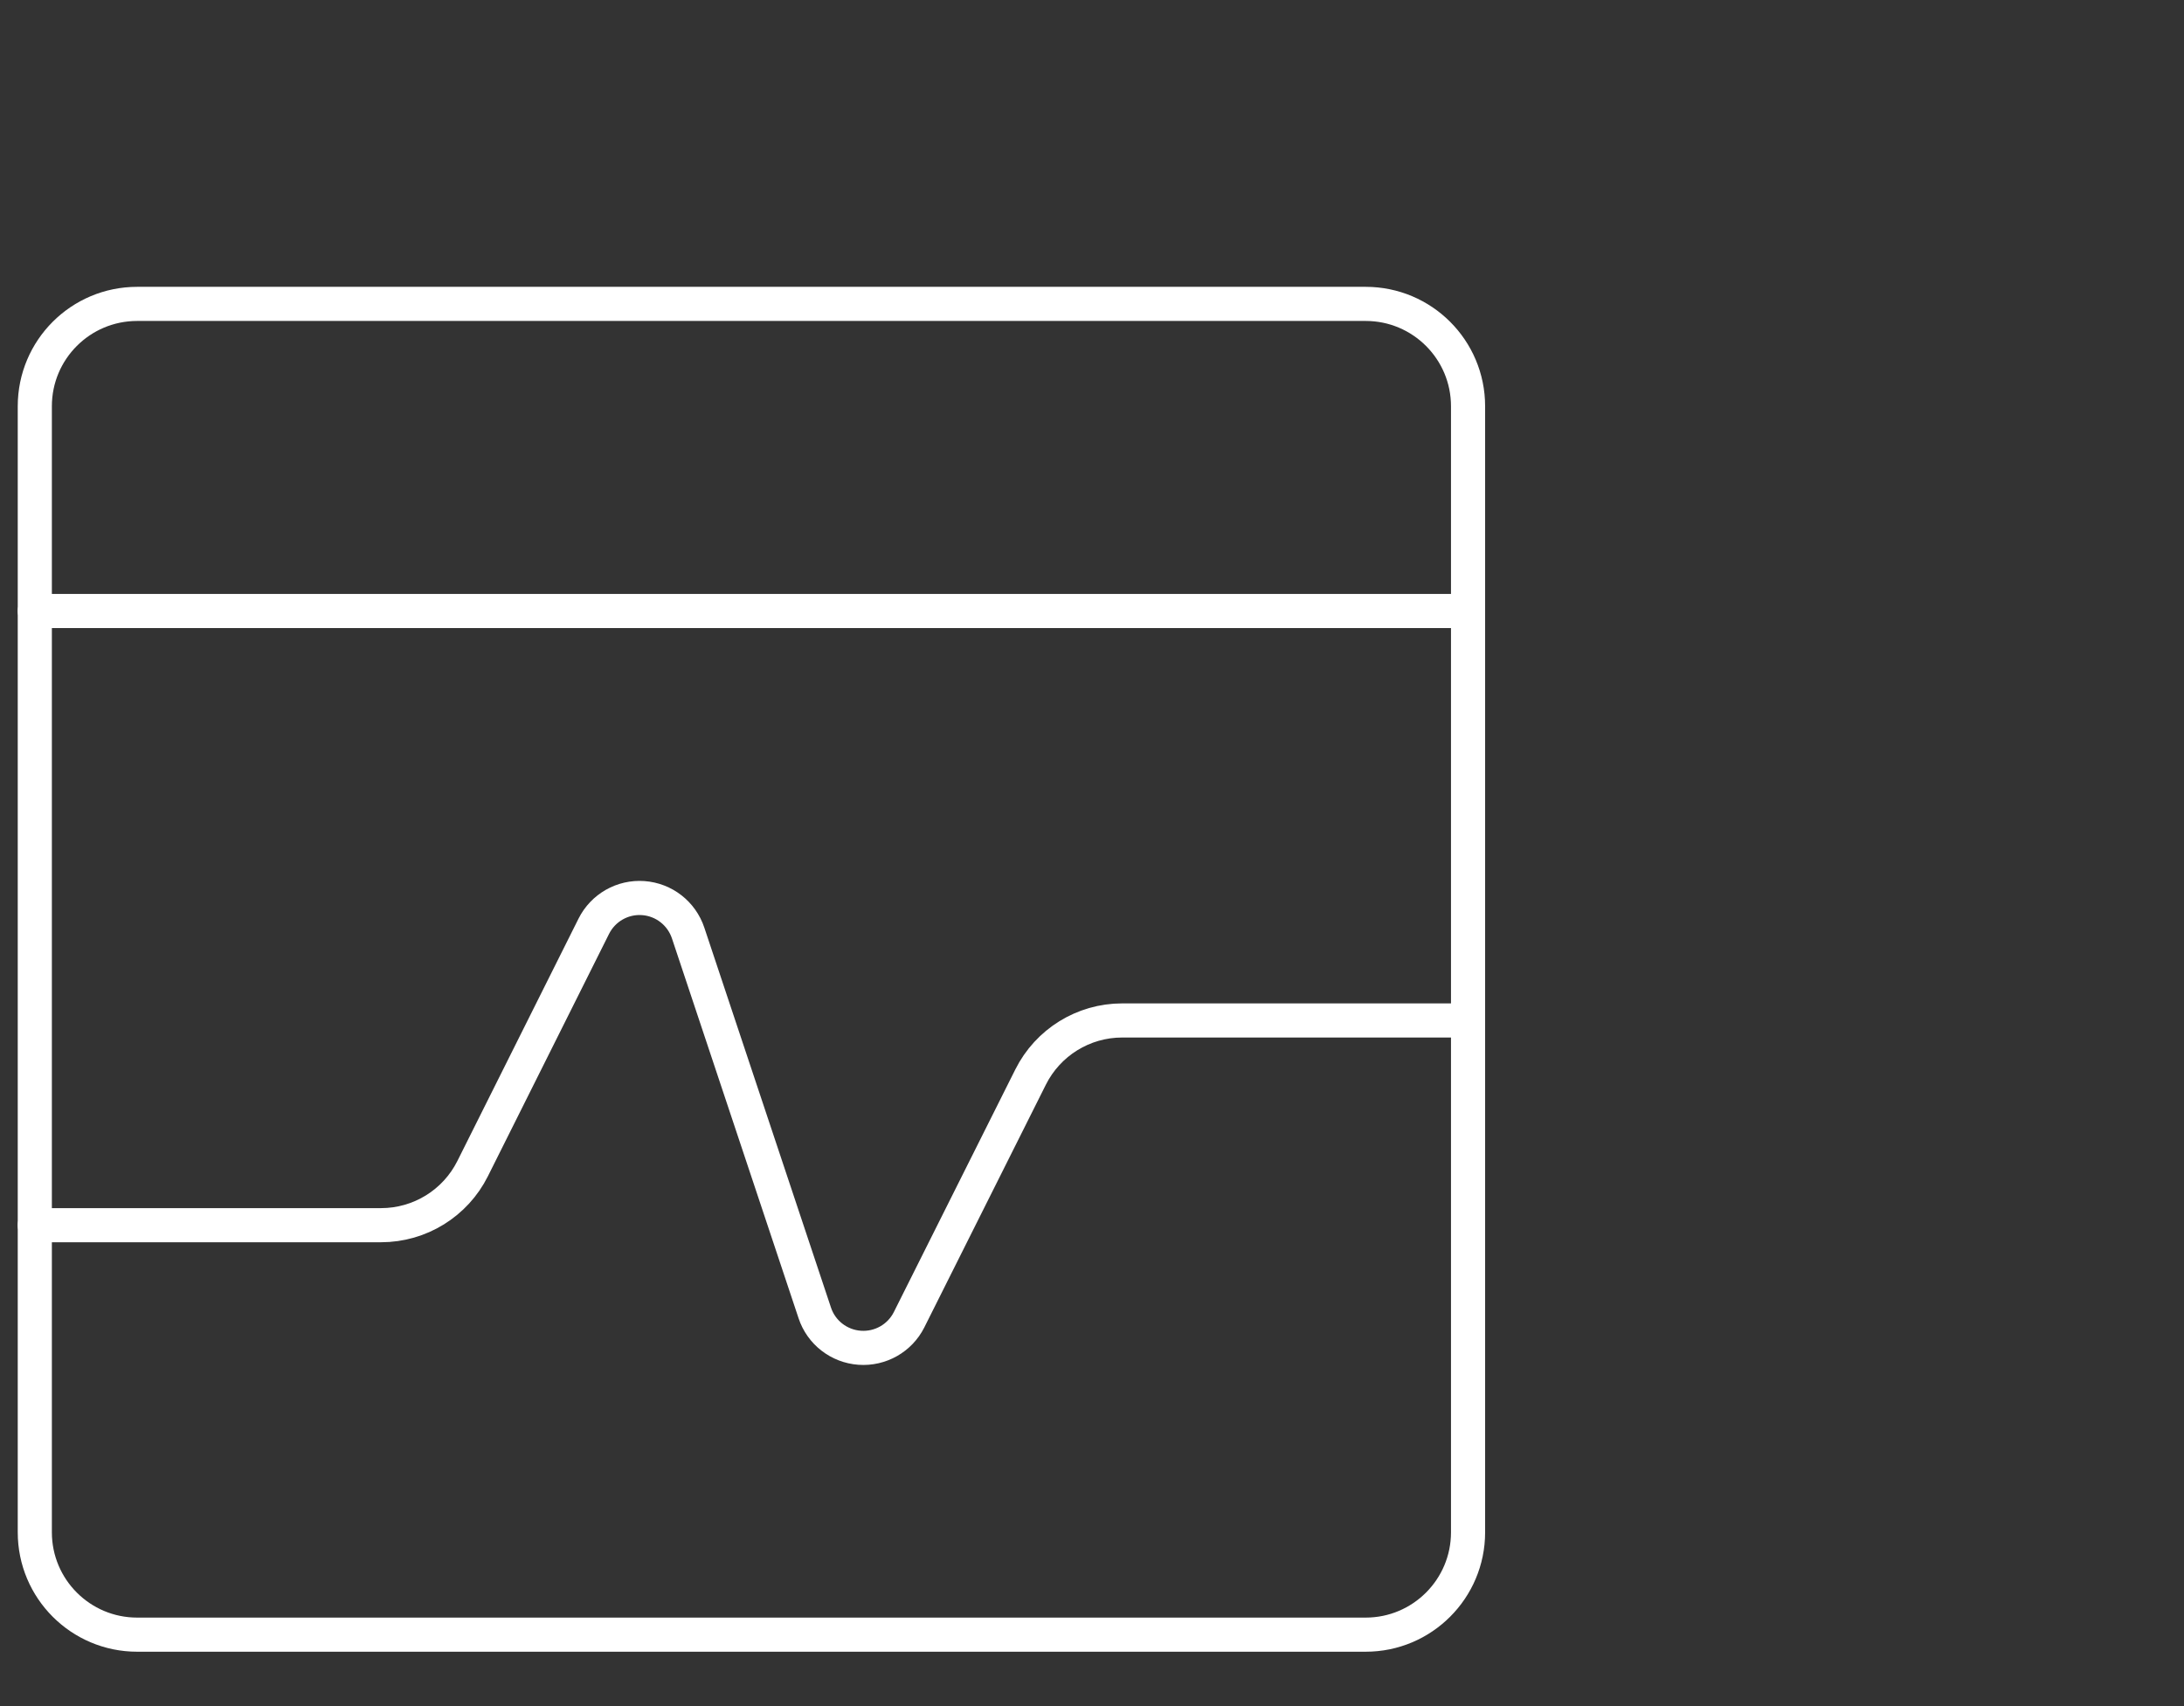 <svg width="32" height="25" viewBox="0 0 32 25" fill="none" xmlns="http://www.w3.org/2000/svg">
<rect x="0" y="0" width="32" height="25" fill="#333333" stroke="none"/>
<path fill-rule="evenodd" clip-rule="evenodd" d="M0.51 5.953C0.51 5.124 1.181 4.453 2.01 4.453H20.01C20.838 4.453 21.51 5.124 21.51 5.953V22.453C21.51 23.281 20.838 23.953 20.01 23.953H2.01C1.181 23.953 0.51 23.281 0.51 22.453V5.953Z" stroke="white" stroke-width="0.5" stroke-linecap="round" stroke-linejoin="round"/>
<path d="M0.51 8.953H21.51" stroke="white" stroke-width="0.5" stroke-linecap="round" stroke-linejoin="round"/>
<path d="M0.51 17.953H5.583C6.151 17.953 6.671 17.632 6.925 17.124L8.7 13.573C8.836 13.301 9.122 13.138 9.425 13.16C9.728 13.182 9.987 13.384 10.083 13.673L11.938 19.238C12.033 19.526 12.293 19.727 12.595 19.749C12.898 19.771 13.184 19.609 13.32 19.338L15.1 15.783C15.354 15.275 15.873 14.953 16.441 14.953H21.51" stroke="white" stroke-width="0.5" stroke-linecap="round" stroke-linejoin="round"/>
</svg>
